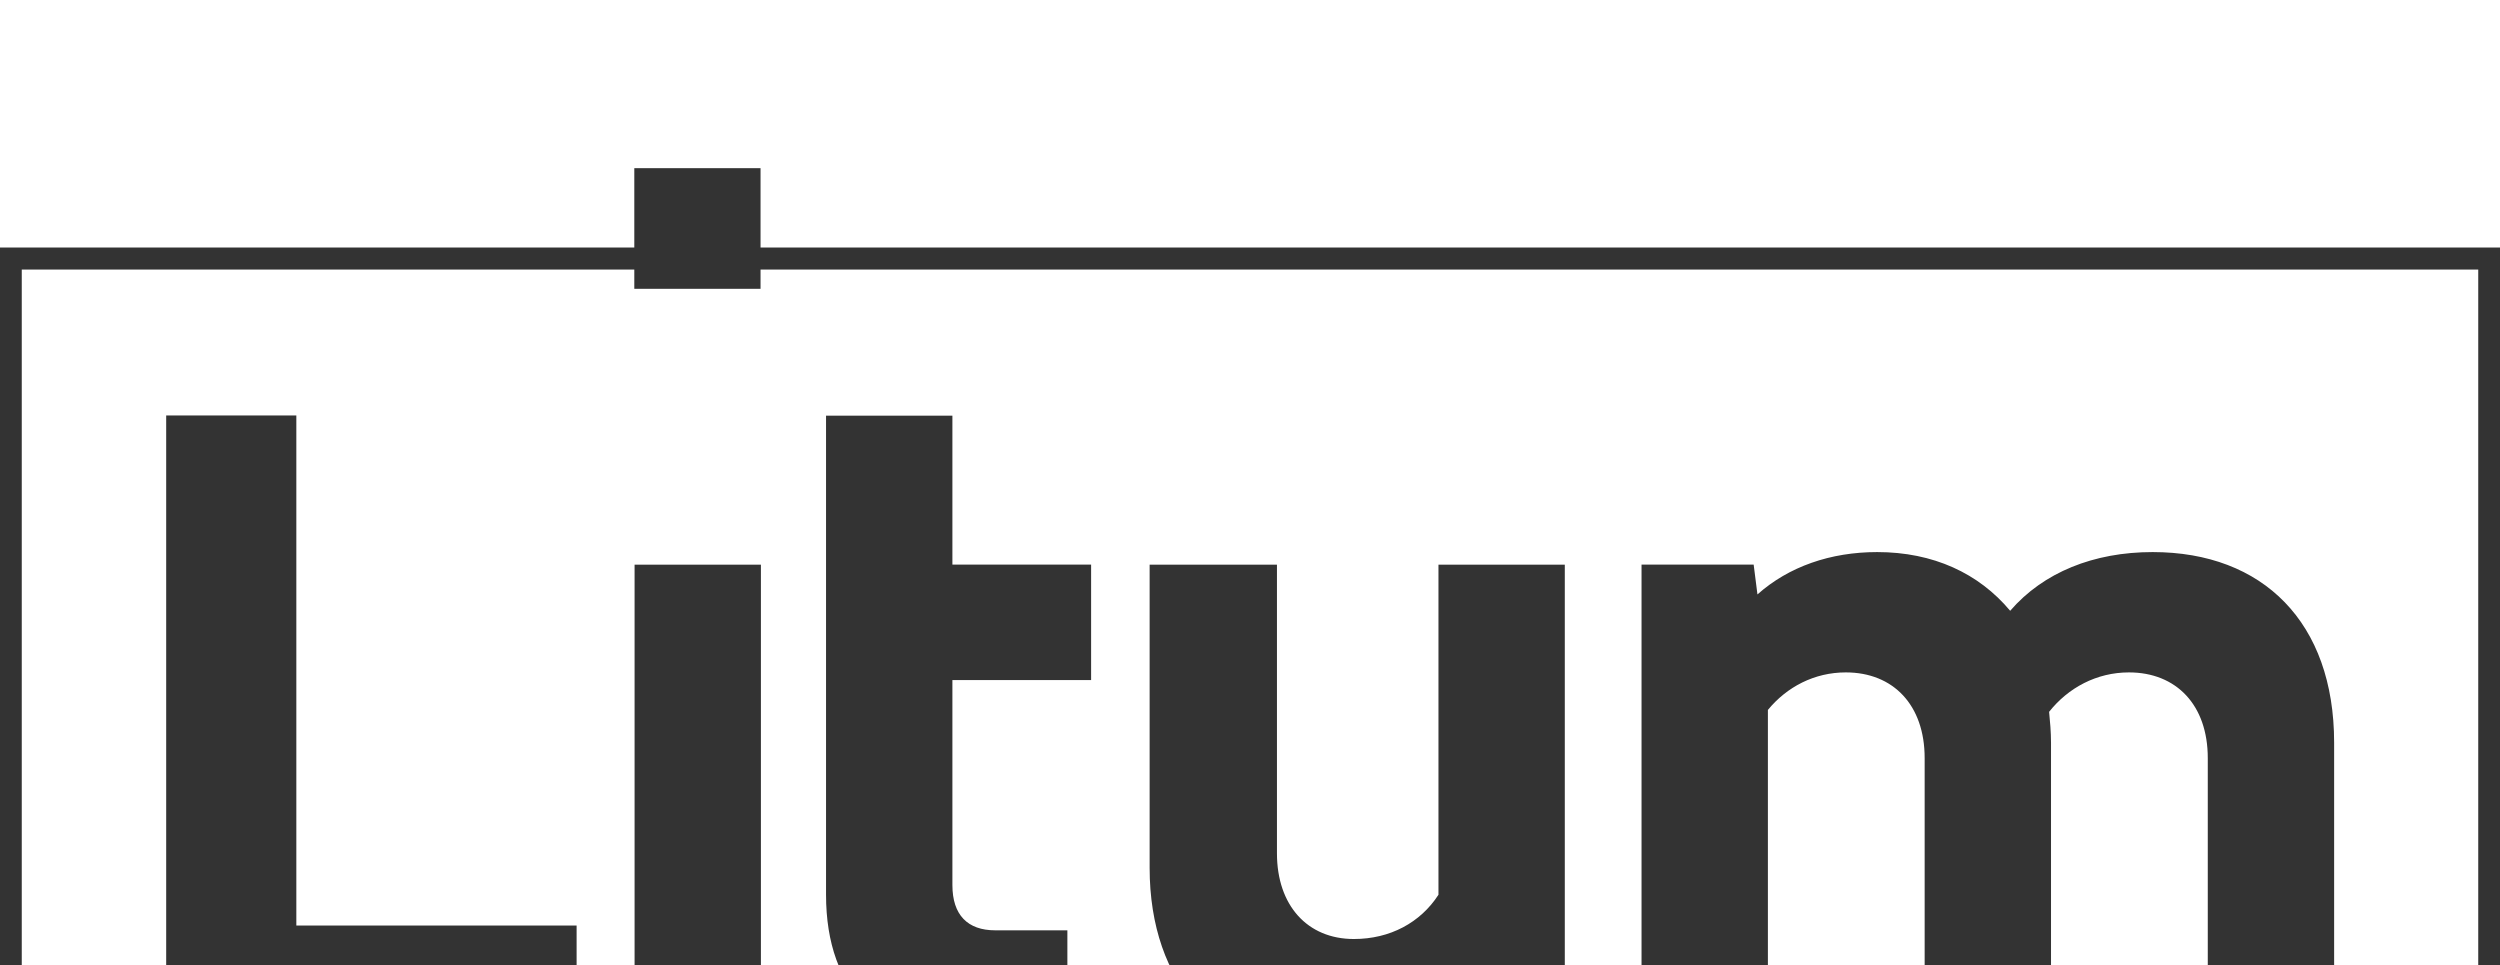 <svg width="101" height="39" viewBox="0 0 101 39" fill="none" xmlns="http://www.w3.org/2000/svg">
<g clip-path="url(#clip0_7816_177)">
<path d="M30.726 11.668H25.626V6.794H30.726V11.668Z" fill="#333333"/>
<path d="M100.121 10.89V47.822H0.879V10.89H100.121ZM101 10H0V48.713H101V10Z" fill="#333333"/>
<path d="M6.714 16.784H11.972V37.391H23.295V42.289H6.714V16.784ZM25.637 22.812H30.741V42.291H25.637V22.812ZM38.477 27.476V35.758C38.477 36.963 39.091 37.585 40.205 37.585H43.122V42.289H39.782C35.599 42.289 33.372 40.073 33.372 36.146V16.794H38.477V22.811H44.081V27.476L38.477 27.476ZM63.218 22.812V42.291H58.689L58.497 40.93C57.231 42.096 55.542 42.757 53.508 42.757C49.209 42.757 46.445 39.764 46.445 35.059V22.812H51.589V34.476C51.589 36.576 52.817 37.936 54.697 37.936C56.156 37.936 57.385 37.275 58.114 36.148V22.812L63.218 22.812ZM94.299 30.003V42.289H89.194V30.625C89.194 28.486 87.928 27.165 86.009 27.165C84.703 27.165 83.552 27.787 82.784 28.758C82.823 29.147 82.861 29.575 82.861 30.003V42.289H77.756V30.625C77.756 28.486 76.49 27.165 74.57 27.165C73.304 27.165 72.191 27.747 71.423 28.681V42.289H66.318V22.81H70.848L71.001 24.015C72.268 22.887 73.957 22.304 75.837 22.304C78.102 22.304 79.944 23.16 81.211 24.676C82.554 23.121 84.589 22.304 86.968 22.304C91.421 22.304 94.299 25.143 94.299 30.003Z" fill="#333333"/>
</g>
<defs>
<clipPath id="clip0_7816_177">
<rect width="101" height="39" fill="white"/>
</clipPath>
</defs>
</svg>
